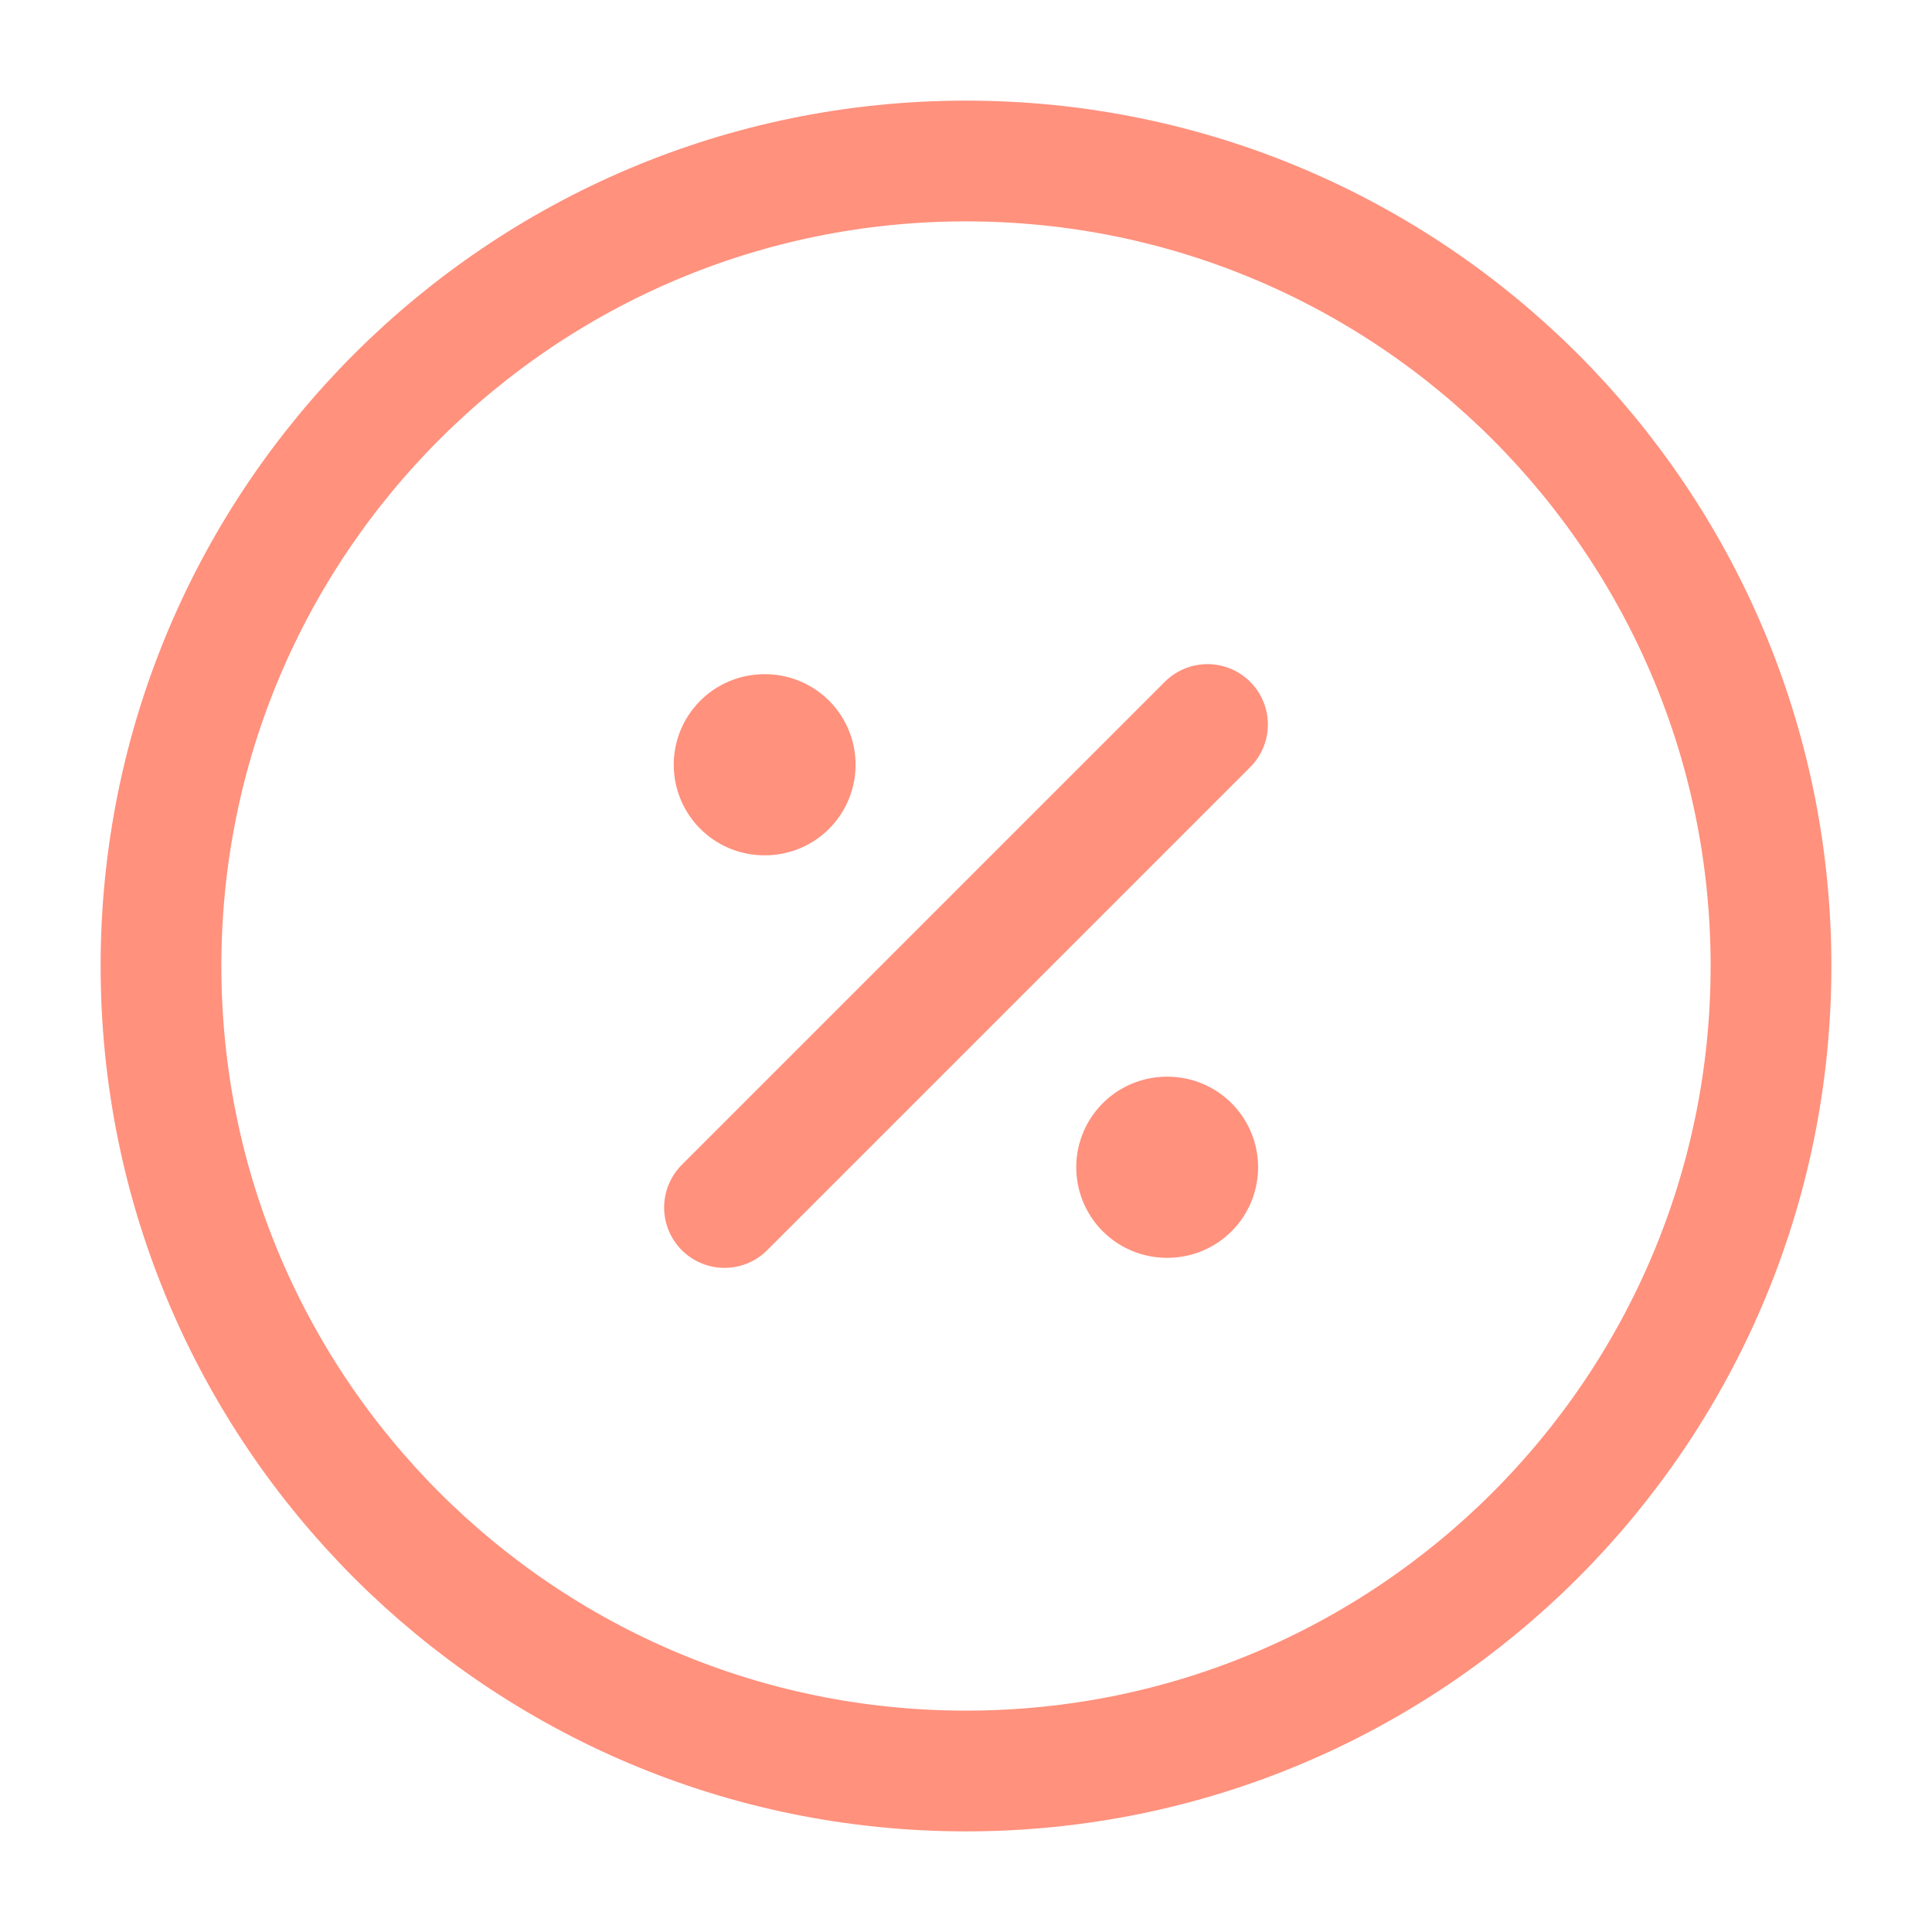 <svg width="48" height="48" viewBox="0 0 48 48" fill="none" xmlns="http://www.w3.org/2000/svg">
<path d="M24 44C35.046 44 44 35.046 44 24C44 12.954 35.046 4 24 4C12.954 4 4 12.954 4 24C4 35.046 12.954 44 24 44Z" stroke="#FF917D" stroke-width="3" stroke-linecap="round" stroke-linejoin="round"/>
<path d="M18 30L30 18" stroke="#FF917D" stroke-width="3" stroke-linecap="round" stroke-linejoin="round"/>
<path d="M28.989 29H29.007" stroke="#FF917D" stroke-width="4.5" stroke-linecap="round" stroke-linejoin="round"/>
<path d="M18.989 19H19.007" stroke="#FF917D" stroke-width="4.5" stroke-linecap="round" stroke-linejoin="round"/>
</svg>
